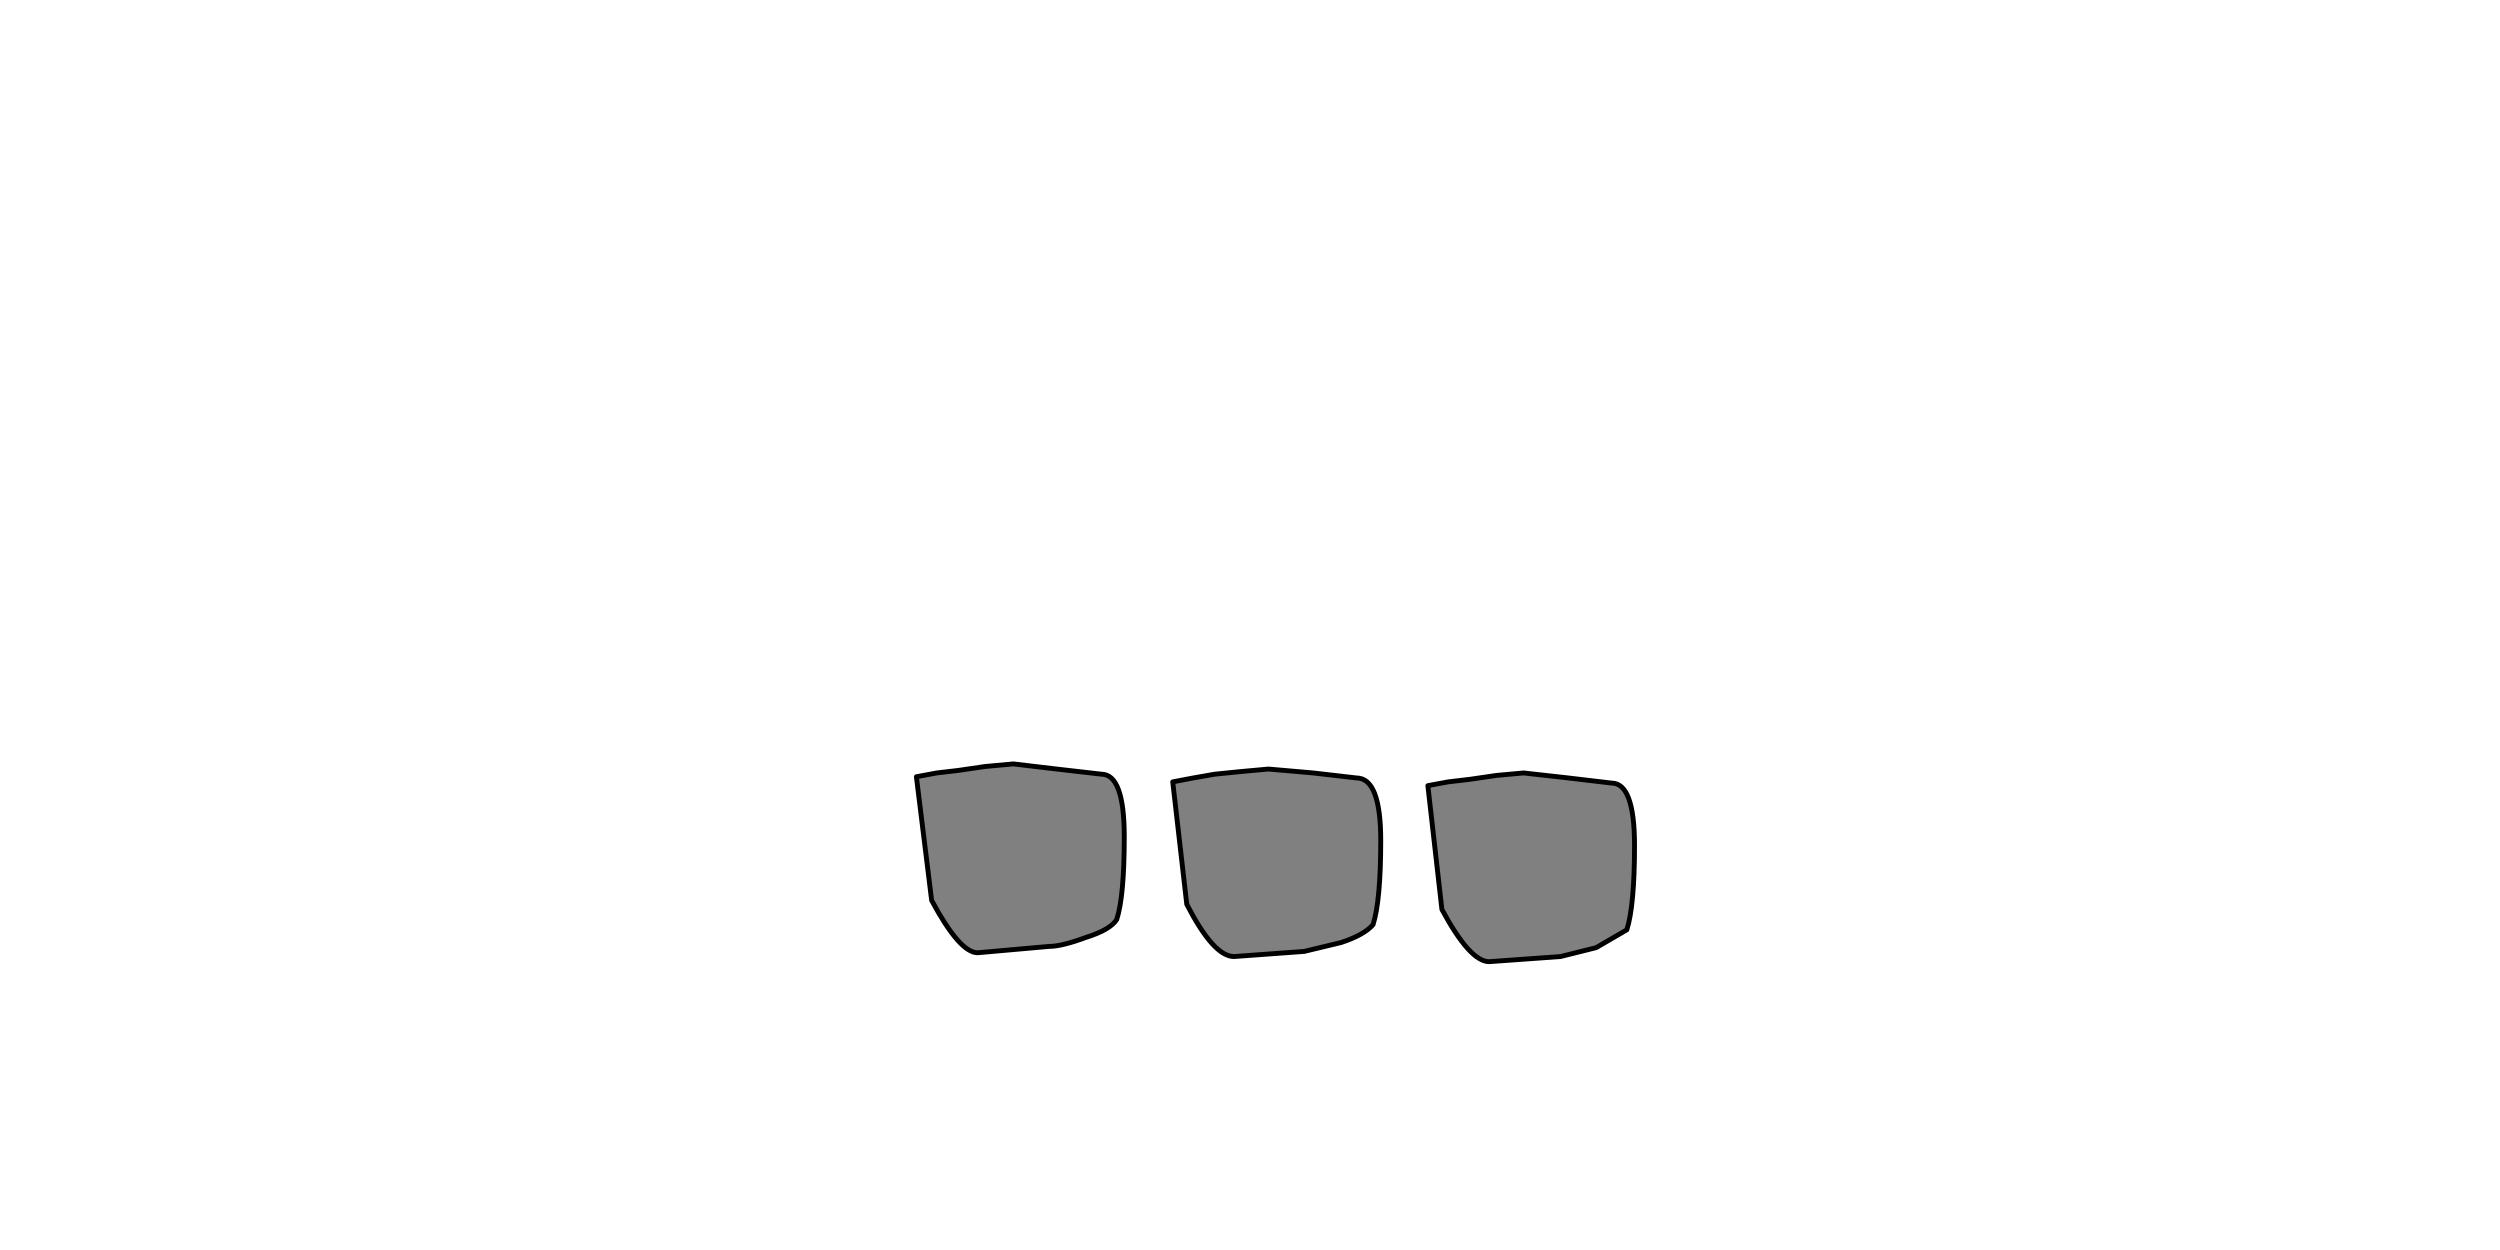 <?xml version="1.0" encoding="UTF-8" standalone="no"?>
<svg xmlns:xlink="http://www.w3.org/1999/xlink" height="512.0px" width="1024.0px" xmlns="http://www.w3.org/2000/svg">
  <g transform="matrix(1.0, 0.0, 0.0, 1.0, 0.0, 0.0)">
    <path d="M669.5 346.35 Q669.5 320.75 660.1 320.75 L642.35 318.65 624.05 316.6 613.05 317.6 602.1 319.2 593.2 320.25 584.85 321.8 590.6 372.5 Q602.1 393.9 609.95 393.9 L639.2 391.8 653.8 388.15 666.35 380.85 Q669.5 370.9 669.5 346.35 M565.55 344.25 Q565.55 318.65 555.6 318.65 L537.85 316.6 519.55 315.0 508.05 316.05 497.6 317.1 488.75 318.65 480.35 320.25 486.1 370.4 Q497.1 391.8 505.45 391.8 L534.2 389.7 549.35 386.05 Q558.75 382.95 562.4 378.75 565.55 368.8 565.55 344.25 M460.5 342.7 Q460.5 317.1 451.1 317.1 L432.8 315.0 415.05 312.9 403.55 313.95 392.6 315.55 383.7 316.6 375.35 318.15 381.6 368.8 Q393.1 390.25 400.45 390.25 L429.7 387.65 Q434.9 387.65 444.85 383.95 454.75 380.85 457.4 376.65 460.5 367.25 460.5 342.7" fill="#808080" fill-rule="evenodd" stroke="none"/>
    <path d="M460.5 342.7 Q460.5 367.25 457.4 376.65 454.75 380.85 444.85 383.95 434.9 387.65 429.7 387.65 L400.45 390.25 Q393.1 390.25 381.6 368.8 L375.35 318.15 383.7 316.6 392.6 315.55 403.55 313.95 415.05 312.9 432.8 315.0 451.1 317.1 Q460.5 317.1 460.5 342.7 M565.55 344.25 Q565.55 368.8 562.4 378.75 558.75 382.95 549.35 386.05 L534.2 389.7 505.45 391.8 Q497.1 391.8 486.1 370.4 L480.35 320.25 488.75 318.65 497.6 317.1 508.05 316.05 519.55 315.0 537.85 316.6 555.6 318.65 Q565.55 318.65 565.55 344.25 M669.5 346.35 Q669.5 370.9 666.35 380.85 L653.8 388.15 639.2 391.8 609.95 393.9 Q602.1 393.9 590.6 372.5 L584.85 321.8 593.2 320.25 602.1 319.2 613.05 317.6 624.05 316.6 642.35 318.65 660.1 320.75 Q669.5 320.75 669.5 346.35" fill="none" stroke="#000000" stroke-linecap="round" stroke-linejoin="round" stroke-width="2.0"/>
  </g>
</svg>
